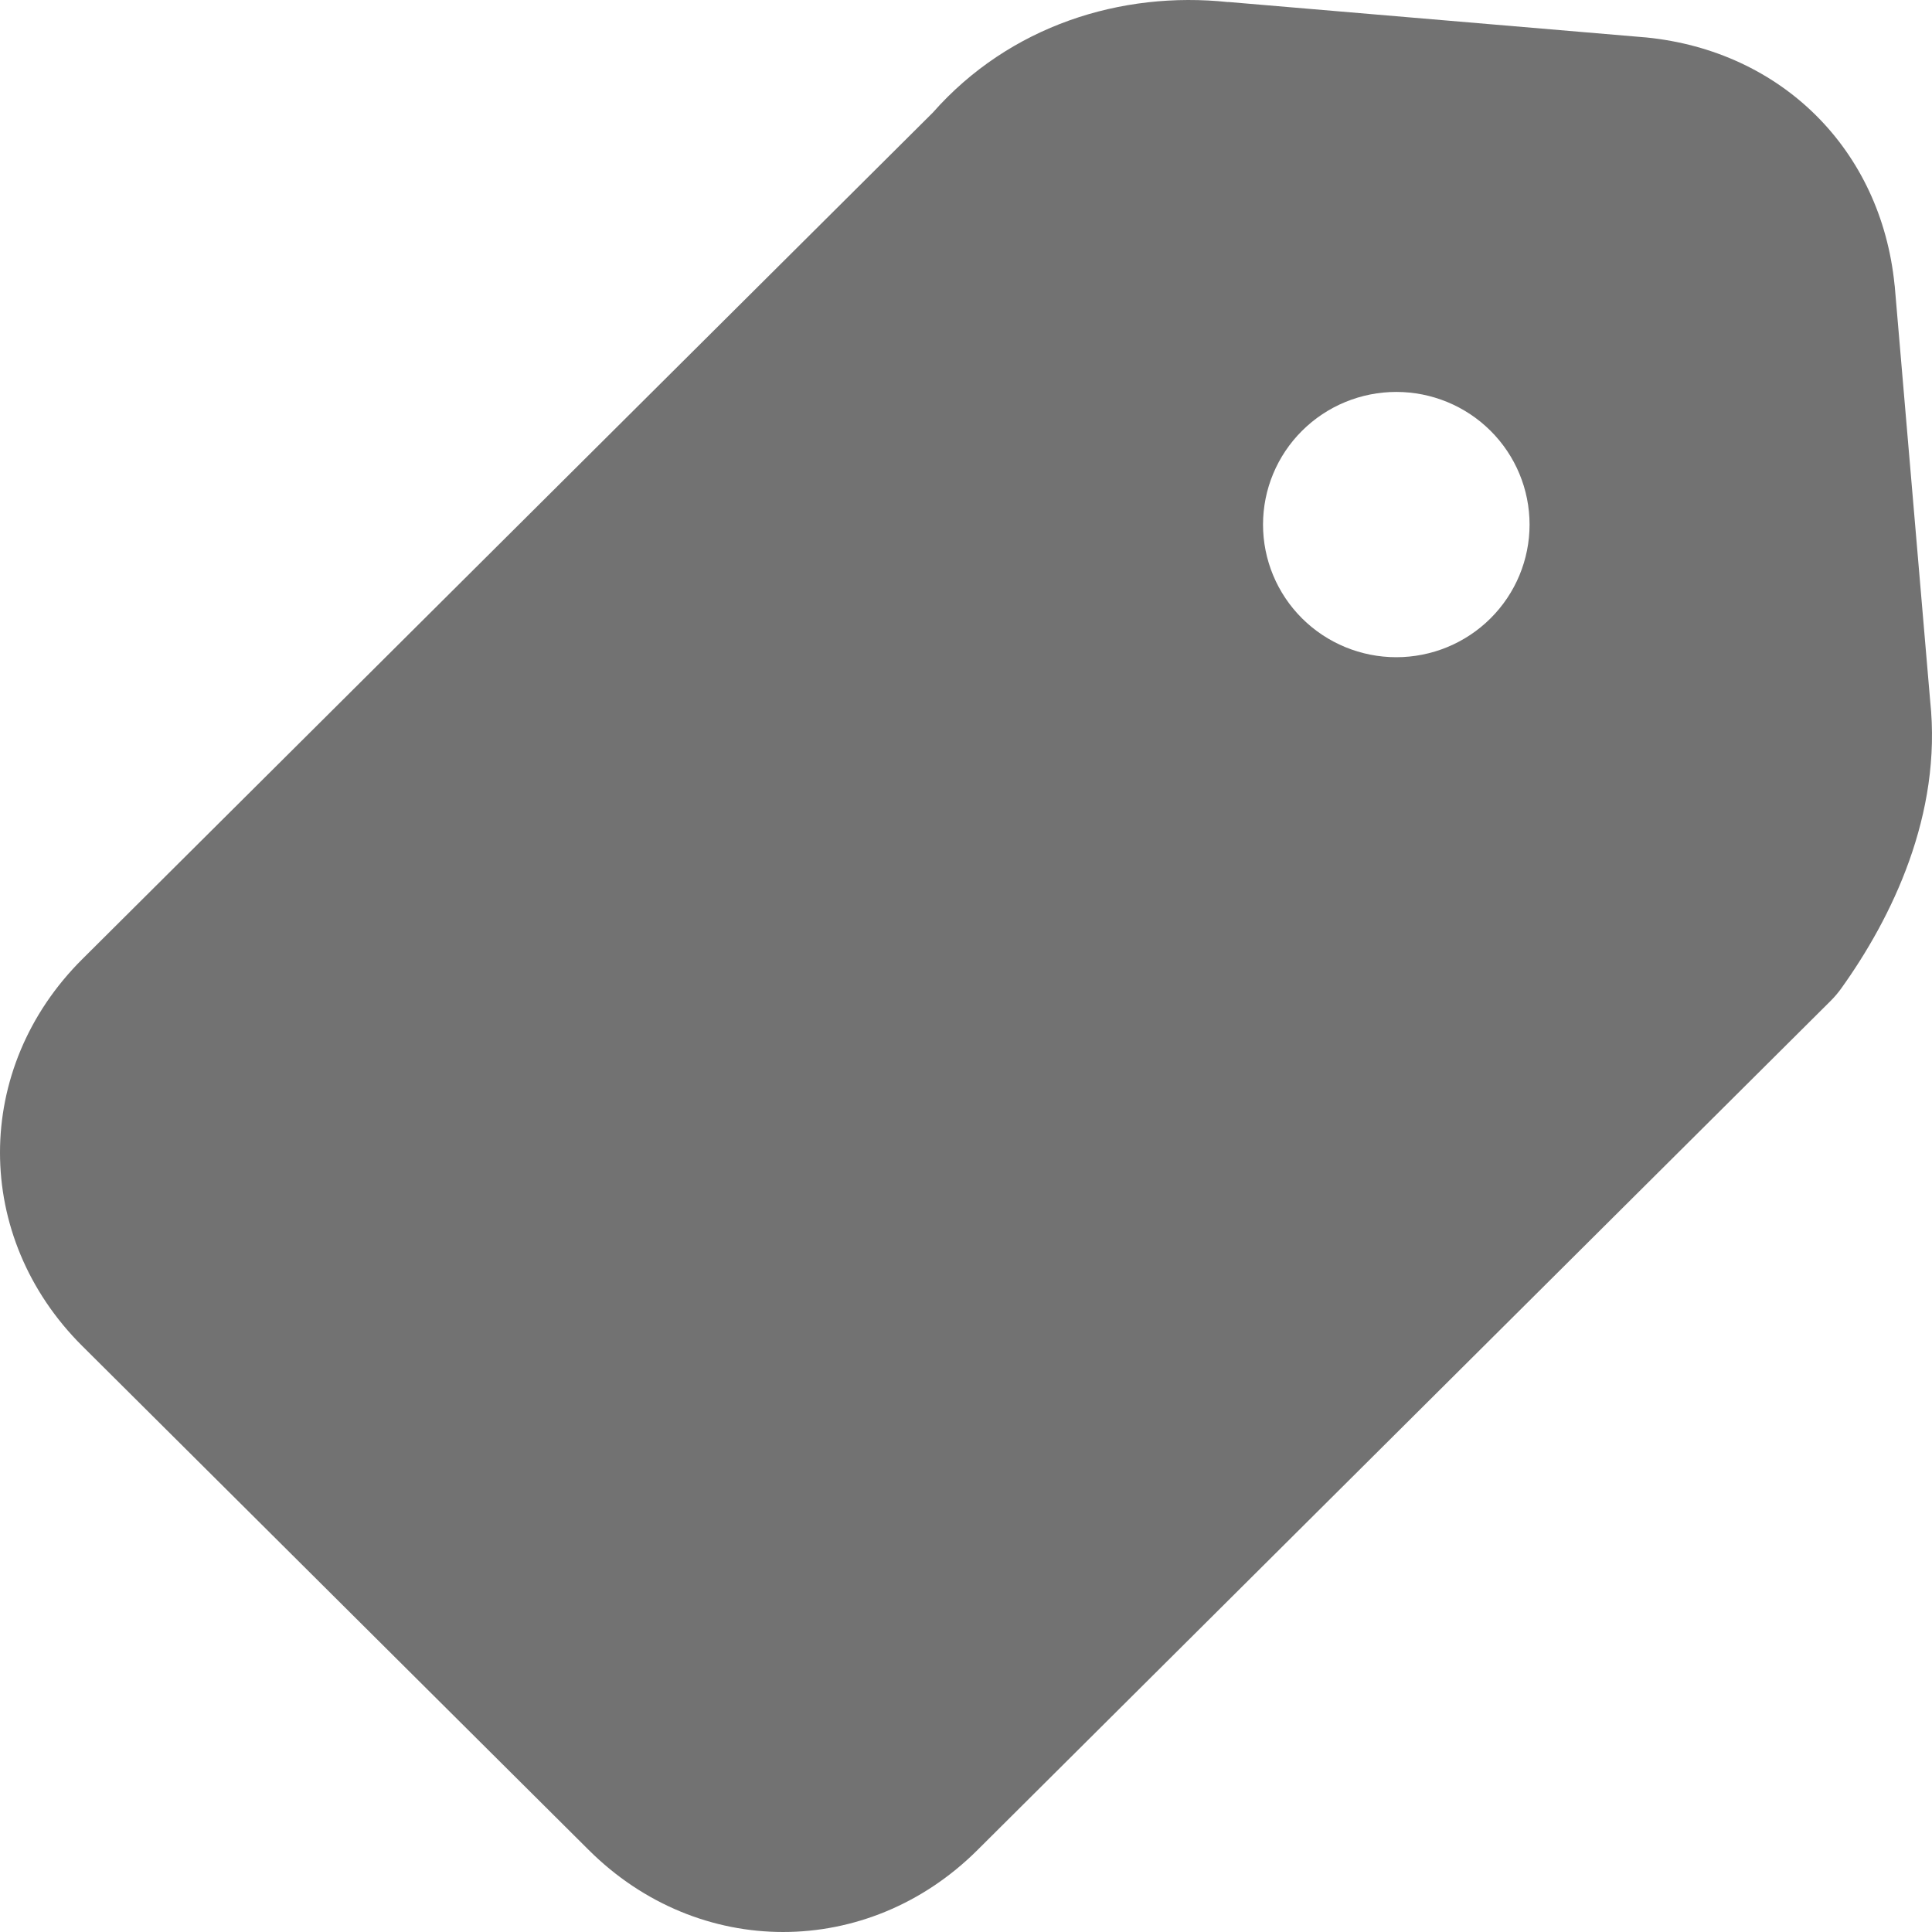 <?xml version="1.0" encoding="UTF-8"?> <svg xmlns="http://www.w3.org/2000/svg" width="383" height="383" viewBox="0 0 383 383" fill="none"><path fill-rule="evenodd" clip-rule="evenodd" d="M243.478 0.391L326.032 7.399L326.306 7.419C353.216 10.093 372.889 29.673 375.576 56.456L375.615 56.749L382.637 138.934C385.049 161.462 375.027 181.979 364.984 195.976C364.354 196.852 363.652 197.674 362.886 198.435L193.777 366.748C172.026 388.417 138.467 388.417 116.716 366.748L16.314 266.838C-5.438 245.189 -5.438 211.788 16.314 190.139L184.932 22.314C200.152 5.076 222.296 -1.834 243.459 0.411L243.478 0.391ZM303.221 103.991C303.221 110.965 300.438 117.653 295.483 122.585C290.529 127.516 283.809 130.286 276.802 130.286C269.795 130.286 263.075 127.516 258.12 122.585C253.166 117.653 250.382 110.965 250.382 103.991C250.382 97.017 253.166 90.329 258.12 85.397C263.075 80.466 269.795 77.696 276.802 77.696C283.809 77.696 290.529 80.466 295.483 85.397C300.438 90.329 303.221 97.017 303.221 103.991Z" fill="#727272"></path></svg> 